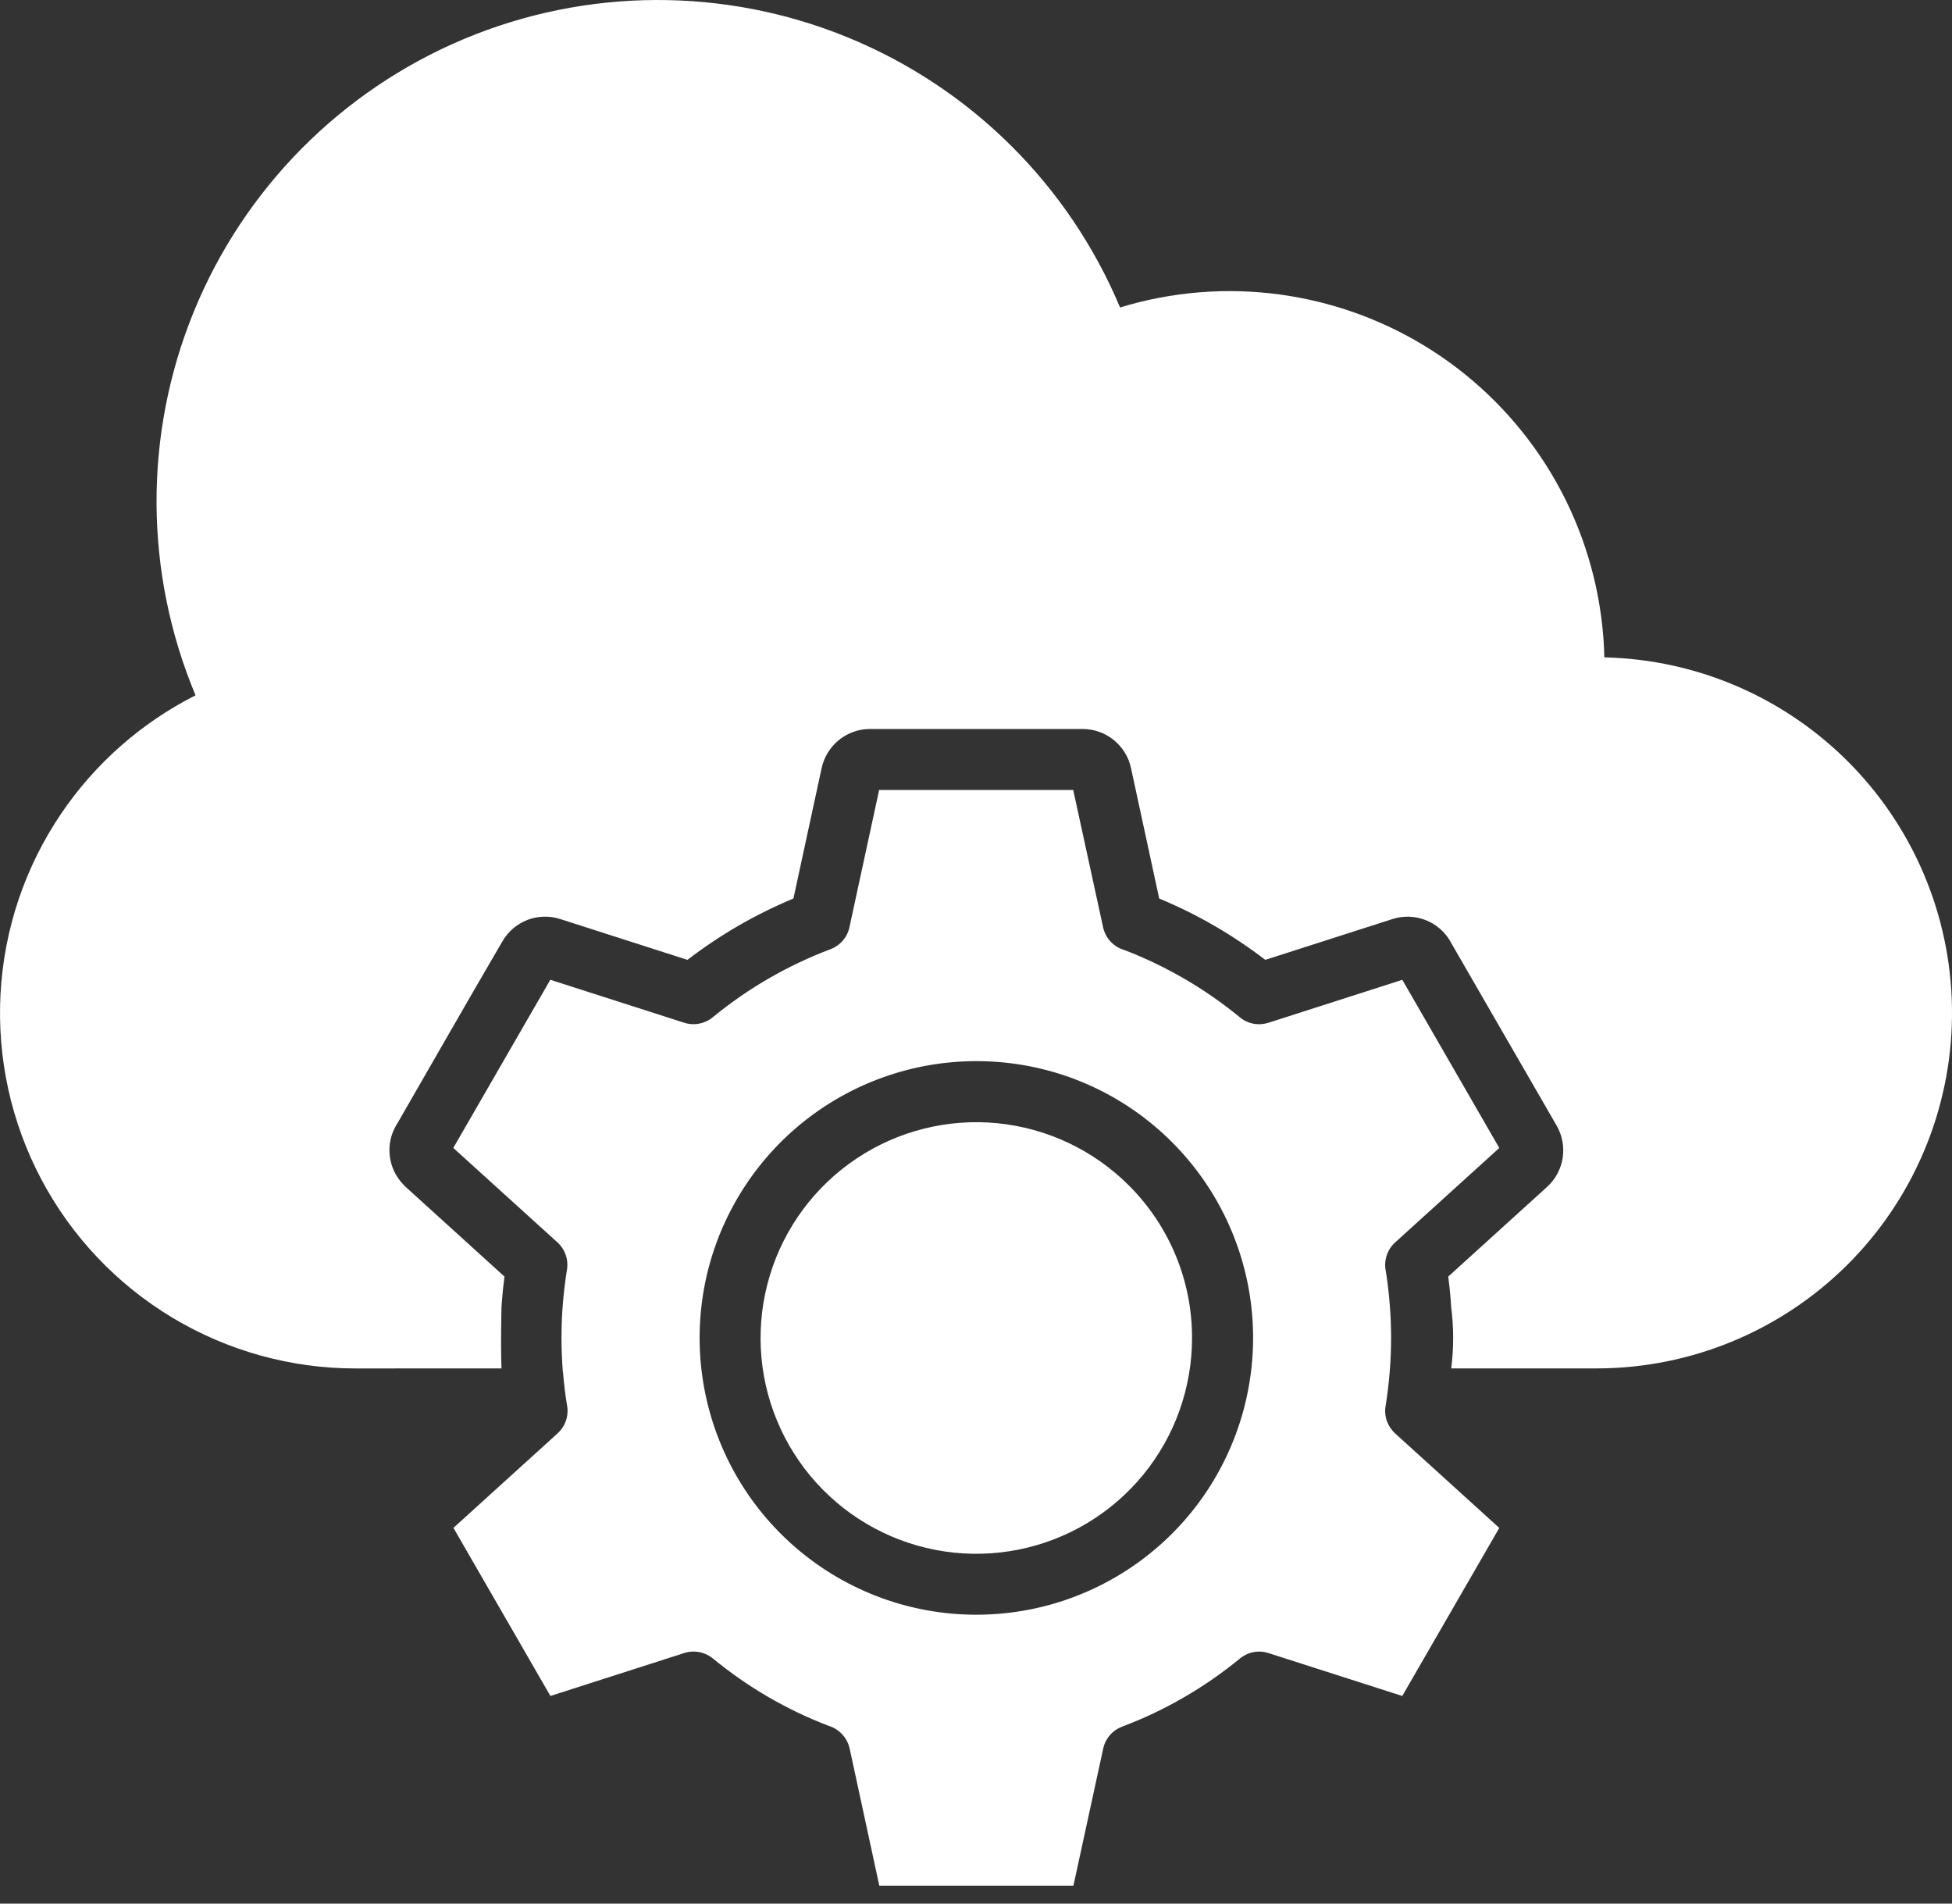 <svg width="40" height="39" viewBox="0 0 40 39" fill="none" xmlns="http://www.w3.org/2000/svg">
<rect x="0" y="0" width="40" height="39" fill="#333333" stroke="none"/>
<path fill-rule="evenodd" clip-rule="evenodd" d="M11.534 28.11C11.516 27.883 11.506 27.65 11.506 27.409C11.506 27.169 11.515 26.935 11.534 26.708C11.554 26.466 11.582 26.235 11.618 26.015C11.635 25.912 11.626 25.807 11.592 25.709C11.558 25.611 11.5 25.523 11.423 25.453L9.289 23.518L11.277 20.073L14.02 20.953C14.123 20.986 14.233 20.992 14.339 20.969C14.445 20.947 14.543 20.898 14.624 20.826C15.341 20.24 16.149 19.775 17.015 19.448C17.113 19.411 17.201 19.351 17.269 19.272C17.338 19.193 17.385 19.098 17.407 18.995L18.015 16.185H21.992L22.604 18.995C22.628 19.105 22.68 19.207 22.757 19.29C22.834 19.372 22.931 19.432 23.04 19.463C23.897 19.793 24.696 20.258 25.406 20.841C25.486 20.908 25.582 20.953 25.685 20.973C25.787 20.992 25.893 20.985 25.992 20.954L28.736 20.074L30.723 23.519L28.589 25.454C28.508 25.527 28.448 25.62 28.415 25.723C28.381 25.827 28.375 25.937 28.398 26.043C28.432 26.255 28.458 26.477 28.477 26.71C28.497 26.943 28.506 27.177 28.506 27.411C28.506 27.651 28.496 27.885 28.477 28.112C28.457 28.354 28.429 28.585 28.393 28.806C28.376 28.908 28.385 29.013 28.419 29.111C28.454 29.209 28.512 29.297 28.589 29.367L30.723 31.303L28.735 34.746L25.993 33.867C25.89 33.834 25.78 33.828 25.675 33.85C25.569 33.873 25.471 33.922 25.39 33.994C25.033 34.285 24.654 34.547 24.256 34.777C23.854 35.01 23.433 35.209 22.997 35.373C22.899 35.41 22.812 35.47 22.744 35.549C22.675 35.628 22.628 35.723 22.606 35.826L21.996 38.635H18.019L17.411 35.824C17.387 35.714 17.334 35.613 17.257 35.531C17.18 35.448 17.083 35.388 16.975 35.356C16.117 35.027 15.318 34.562 14.609 33.978C14.528 33.912 14.432 33.867 14.33 33.847C14.227 33.828 14.121 33.834 14.022 33.866L11.279 34.746L9.292 31.302L11.426 29.366C11.506 29.293 11.566 29.201 11.6 29.097C11.633 28.994 11.639 28.883 11.617 28.777C11.582 28.565 11.556 28.343 11.537 28.11L11.534 28.11ZM10.276 28.035C10.265 27.759 10.265 27.342 10.276 26.784C10.28 26.726 10.284 26.668 10.289 26.61C10.301 26.459 10.317 26.307 10.338 26.154L8.311 24.315C8.293 24.299 8.276 24.281 8.261 24.263C8.109 24.105 8.013 23.902 7.987 23.685C7.961 23.468 8.006 23.248 8.116 23.059L8.136 23.027C8.855 21.782 9.569 20.527 10.296 19.285C10.411 19.085 10.592 18.93 10.807 18.847C11.023 18.764 11.261 18.758 11.481 18.829L14.087 19.665C14.421 19.409 14.771 19.175 15.134 18.964C15.497 18.755 15.873 18.569 16.259 18.408L16.837 15.735C16.887 15.508 17.012 15.306 17.192 15.16C17.372 15.014 17.596 14.935 17.828 14.935H22.186C22.417 14.935 22.642 15.014 22.822 15.16C23.002 15.306 23.127 15.508 23.176 15.735L23.754 18.408C24.141 18.569 24.517 18.755 24.88 18.964C25.244 19.175 25.594 19.409 25.928 19.665L28.534 18.829C28.754 18.758 28.992 18.765 29.208 18.848C29.424 18.931 29.604 19.085 29.72 19.286C29.727 19.297 29.733 19.309 29.738 19.32L31.898 23.06C32.013 23.26 32.057 23.494 32.022 23.723C31.986 23.951 31.874 24.161 31.703 24.316L29.677 26.154C29.697 26.308 29.714 26.46 29.726 26.611C29.73 26.669 29.735 26.727 29.738 26.785C29.791 27.2 29.791 27.62 29.738 28.035H32.732C34.648 28.031 36.486 27.271 37.847 25.921C39.207 24.571 39.981 22.739 40 20.823C40.019 18.906 39.281 17.059 37.948 15.683C36.614 14.306 34.792 13.51 32.876 13.468C32.85 12.352 32.581 11.255 32.089 10.254C31.596 9.253 30.891 8.371 30.022 7.669C29.154 6.968 28.143 6.465 27.06 6.194C25.977 5.923 24.849 5.891 23.752 6.101C23.482 6.152 23.215 6.219 22.952 6.299C21.898 3.787 19.89 1.796 17.369 0.765C14.847 -0.267 12.019 -0.254 9.507 0.799C6.995 1.853 5.004 3.861 3.972 6.383C2.941 8.904 2.954 11.732 4.007 14.245C2.9 14.805 1.953 15.638 1.256 16.665C0.513 17.76 0.083 19.036 0.011 20.358C-0.061 21.679 0.228 22.994 0.848 24.164C1.468 25.333 2.394 26.311 3.528 26.993C4.662 27.675 5.96 28.036 7.283 28.036L10.276 28.035ZM23.133 24.287C22.41 23.563 21.458 23.113 20.44 23.012C19.422 22.912 18.401 23.168 17.551 23.736C16.7 24.304 16.073 25.15 15.776 26.128C15.479 27.107 15.53 28.159 15.922 29.104C16.313 30.049 17.02 30.829 17.922 31.311C18.824 31.793 19.866 31.948 20.869 31.748C21.872 31.549 22.775 31.007 23.424 30.217C24.073 29.426 24.427 28.435 24.427 27.412C24.428 26.831 24.314 26.256 24.092 25.72C23.87 25.184 23.544 24.697 23.133 24.287ZM20.007 21.74C18.695 21.74 17.424 22.195 16.41 23.027C15.396 23.859 14.701 25.017 14.445 26.304C14.19 27.591 14.388 28.927 15.006 30.084C15.625 31.241 16.625 32.148 17.837 32.65C19.049 33.152 20.398 33.218 21.654 32.837C22.909 32.456 23.994 31.652 24.723 30.561C25.451 29.47 25.779 28.16 25.651 26.854C25.522 25.549 24.945 24.328 24.017 23.4C23.491 22.873 22.866 22.455 22.178 22.17C21.49 21.885 20.752 21.739 20.007 21.74Z" fill="white"/>
</svg>
